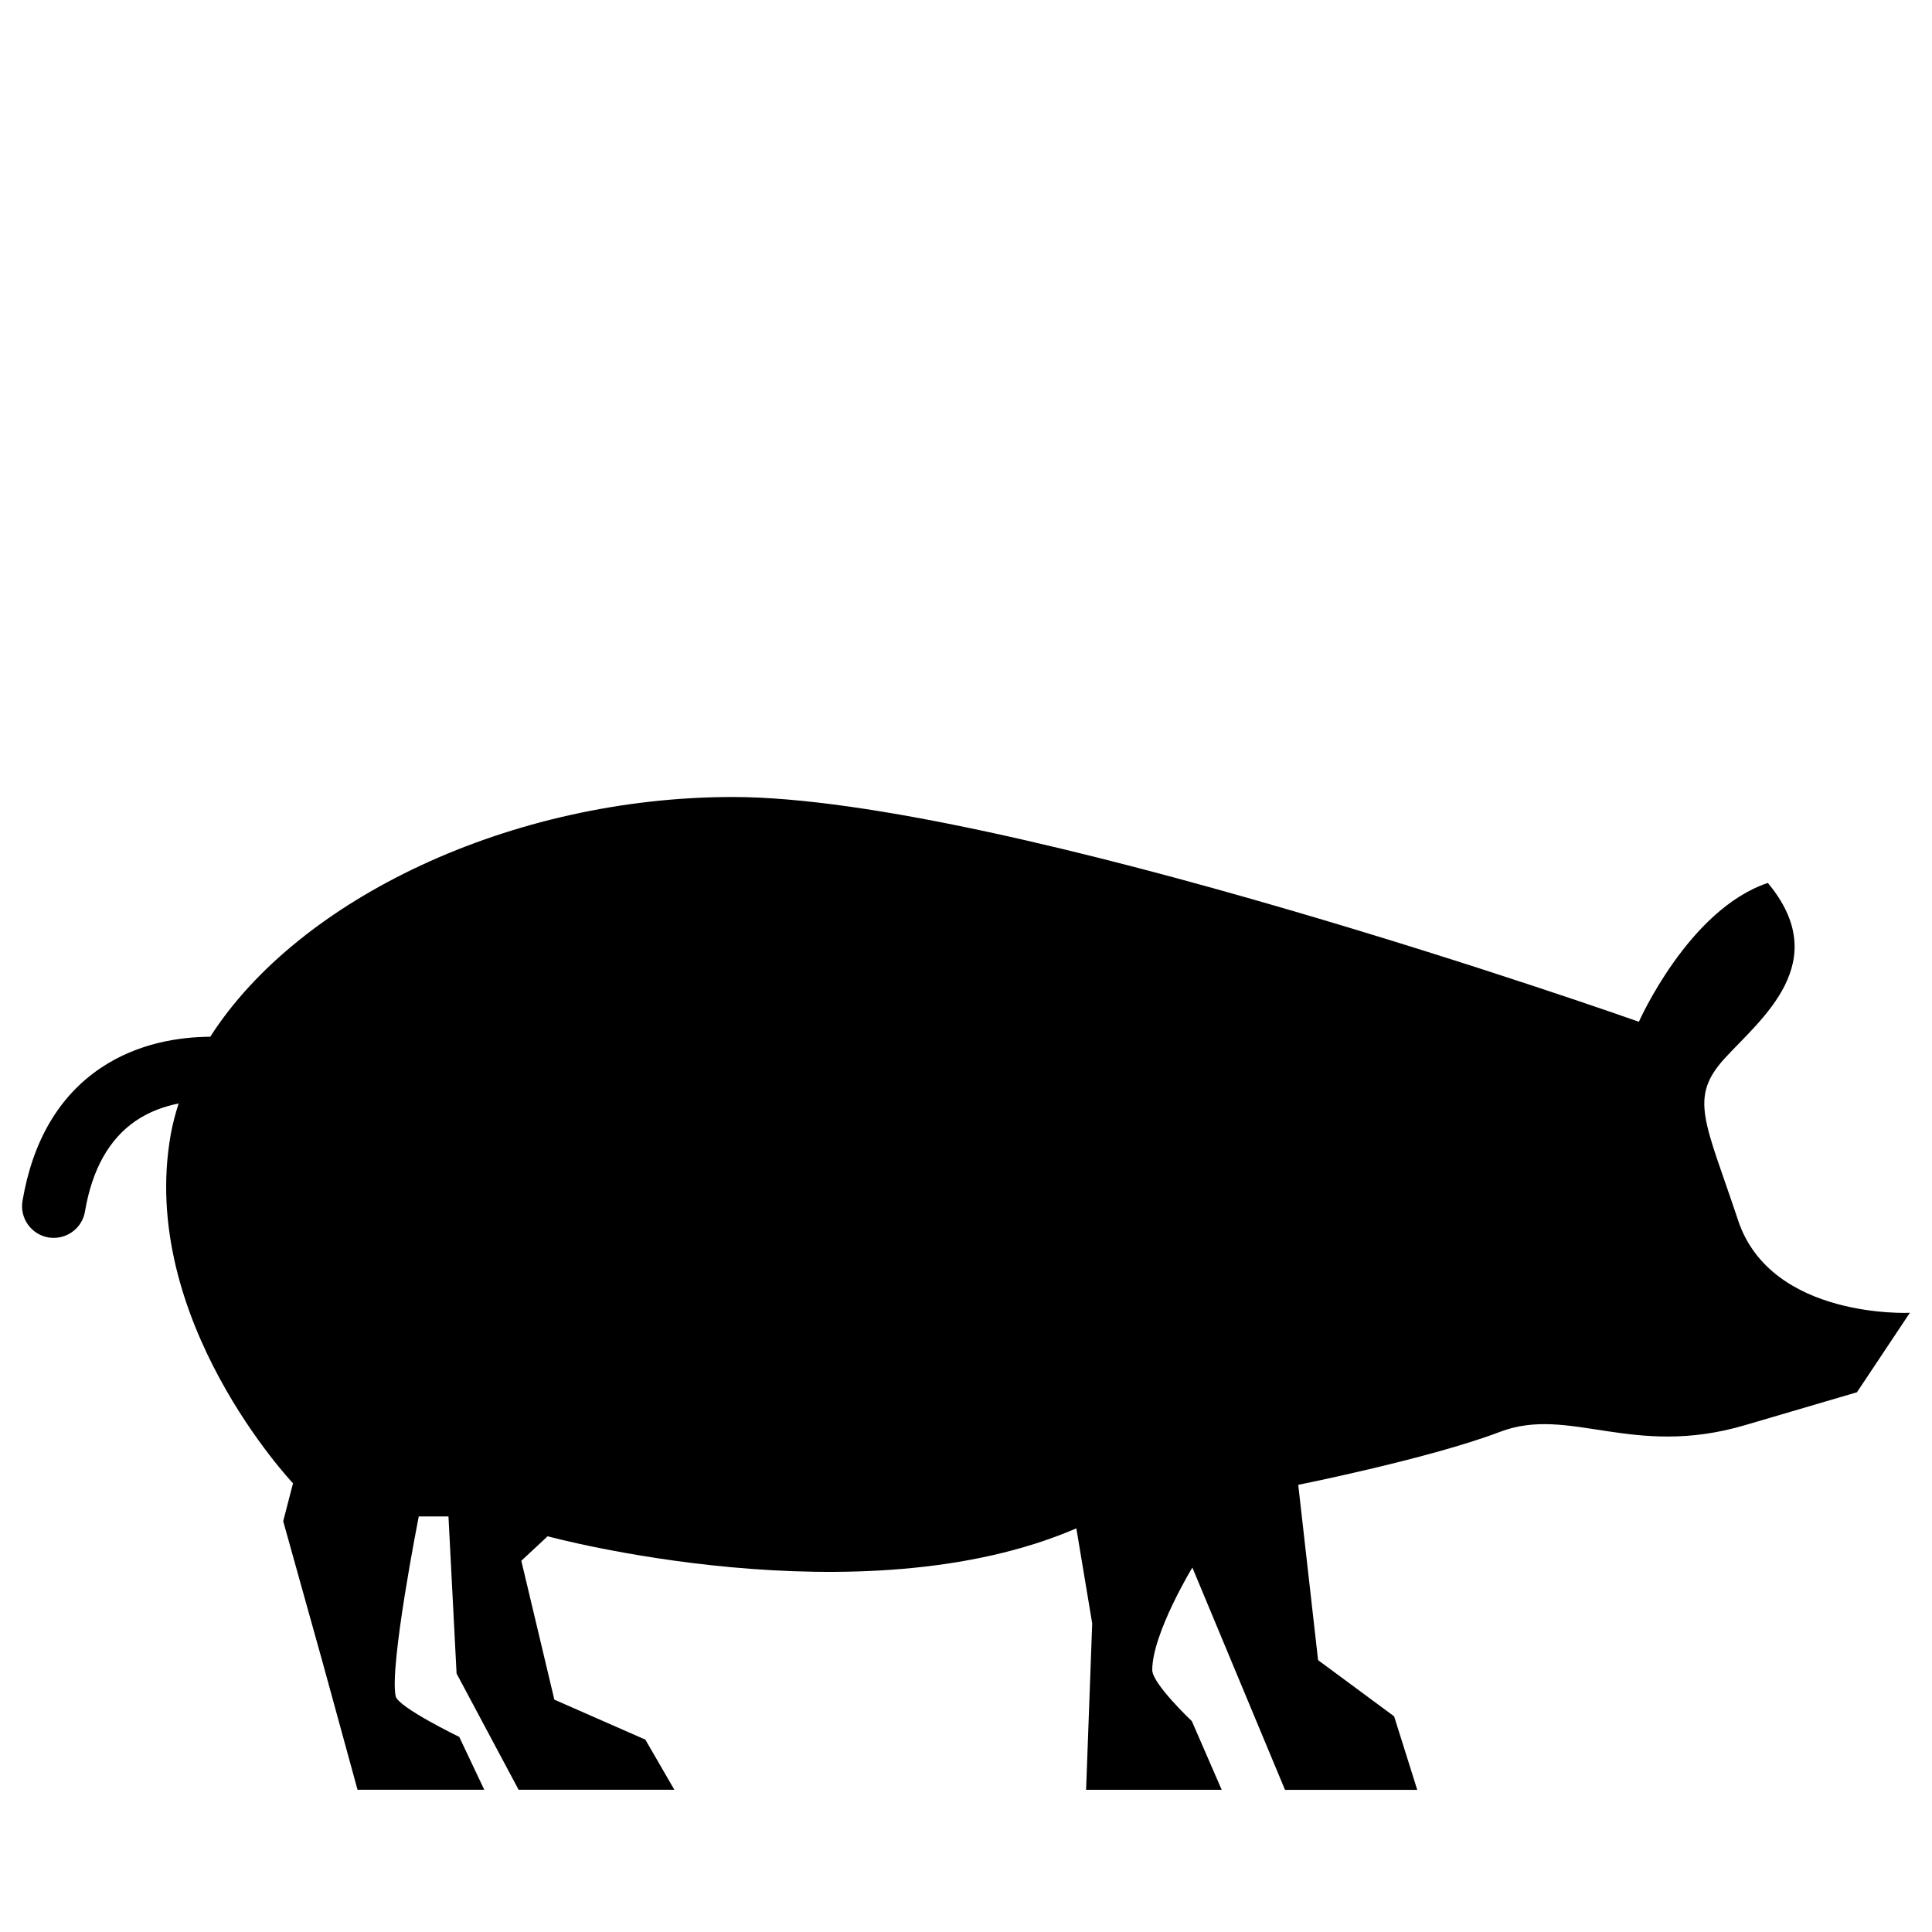 <?xml version="1.0" encoding="UTF-8"?>
<!-- Uploaded to: SVG Repo, www.svgrepo.com, Generator: SVG Repo Mixer Tools -->
<svg fill="#000000" width="800px" height="800px" version="1.1" viewBox="144 144 512 512" xmlns="http://www.w3.org/2000/svg">
 <path d="m604.61 467.38c-8.75-26.266-13.133-32.41-3.512-42.941 9.641-10.496 28.918-25.426 11.402-46.453-21.027 7.019-34.176 36.793-34.176 36.793s-168.25-59.566-240.12-59.566c-58.727 0-115.07 26.938-138.48 63.531-8.18 0.066-19.145 1.645-29.004 8.262-11.066 7.441-18.055 19.312-20.758 35.266-0.773 4.551 2.316 8.883 6.887 9.672 0.469 0.066 0.957 0.102 1.41 0.102 4.016 0 7.574-2.887 8.262-6.984 1.883-11.184 6.434-19.246 13.484-24.047 3.609-2.453 7.539-3.812 11.336-4.586-0.855 2.688-1.594 5.406-2.082 8.16-8.75 49.07 32.395 92.5 32.395 92.5l-2.602 10.043 10.512 37.652 9.188 33.52h33.586l-6.633-14.008s-16.188-7.844-16.844-10.766c-1.746-7.875 6.113-47.66 6.113-47.66h7.875l2.148 41.633 16.441 30.801h41.277l-7.691-13.285-24.117-10.598-8.75-36.793 6.969-6.5s82.926 22.57 140.12-2.098l4.199 25.191-1.617 44.102h35.938l-7.91-18.203s-10.496-9.91-10.496-13.551c0-9.641 10.629-27.156 10.629-27.156l24.551 58.914h35.047l-6.129-19.48-20.152-14.895-5.258-46.453s35.047-7.019 53.453-14.039 35.047 7.019 64.84-1.746c29.773-8.75 29.773-8.75 29.773-8.75l14.023-21.059c0.008 0.012-36.785 1.773-45.535-24.523z"/>
</svg>